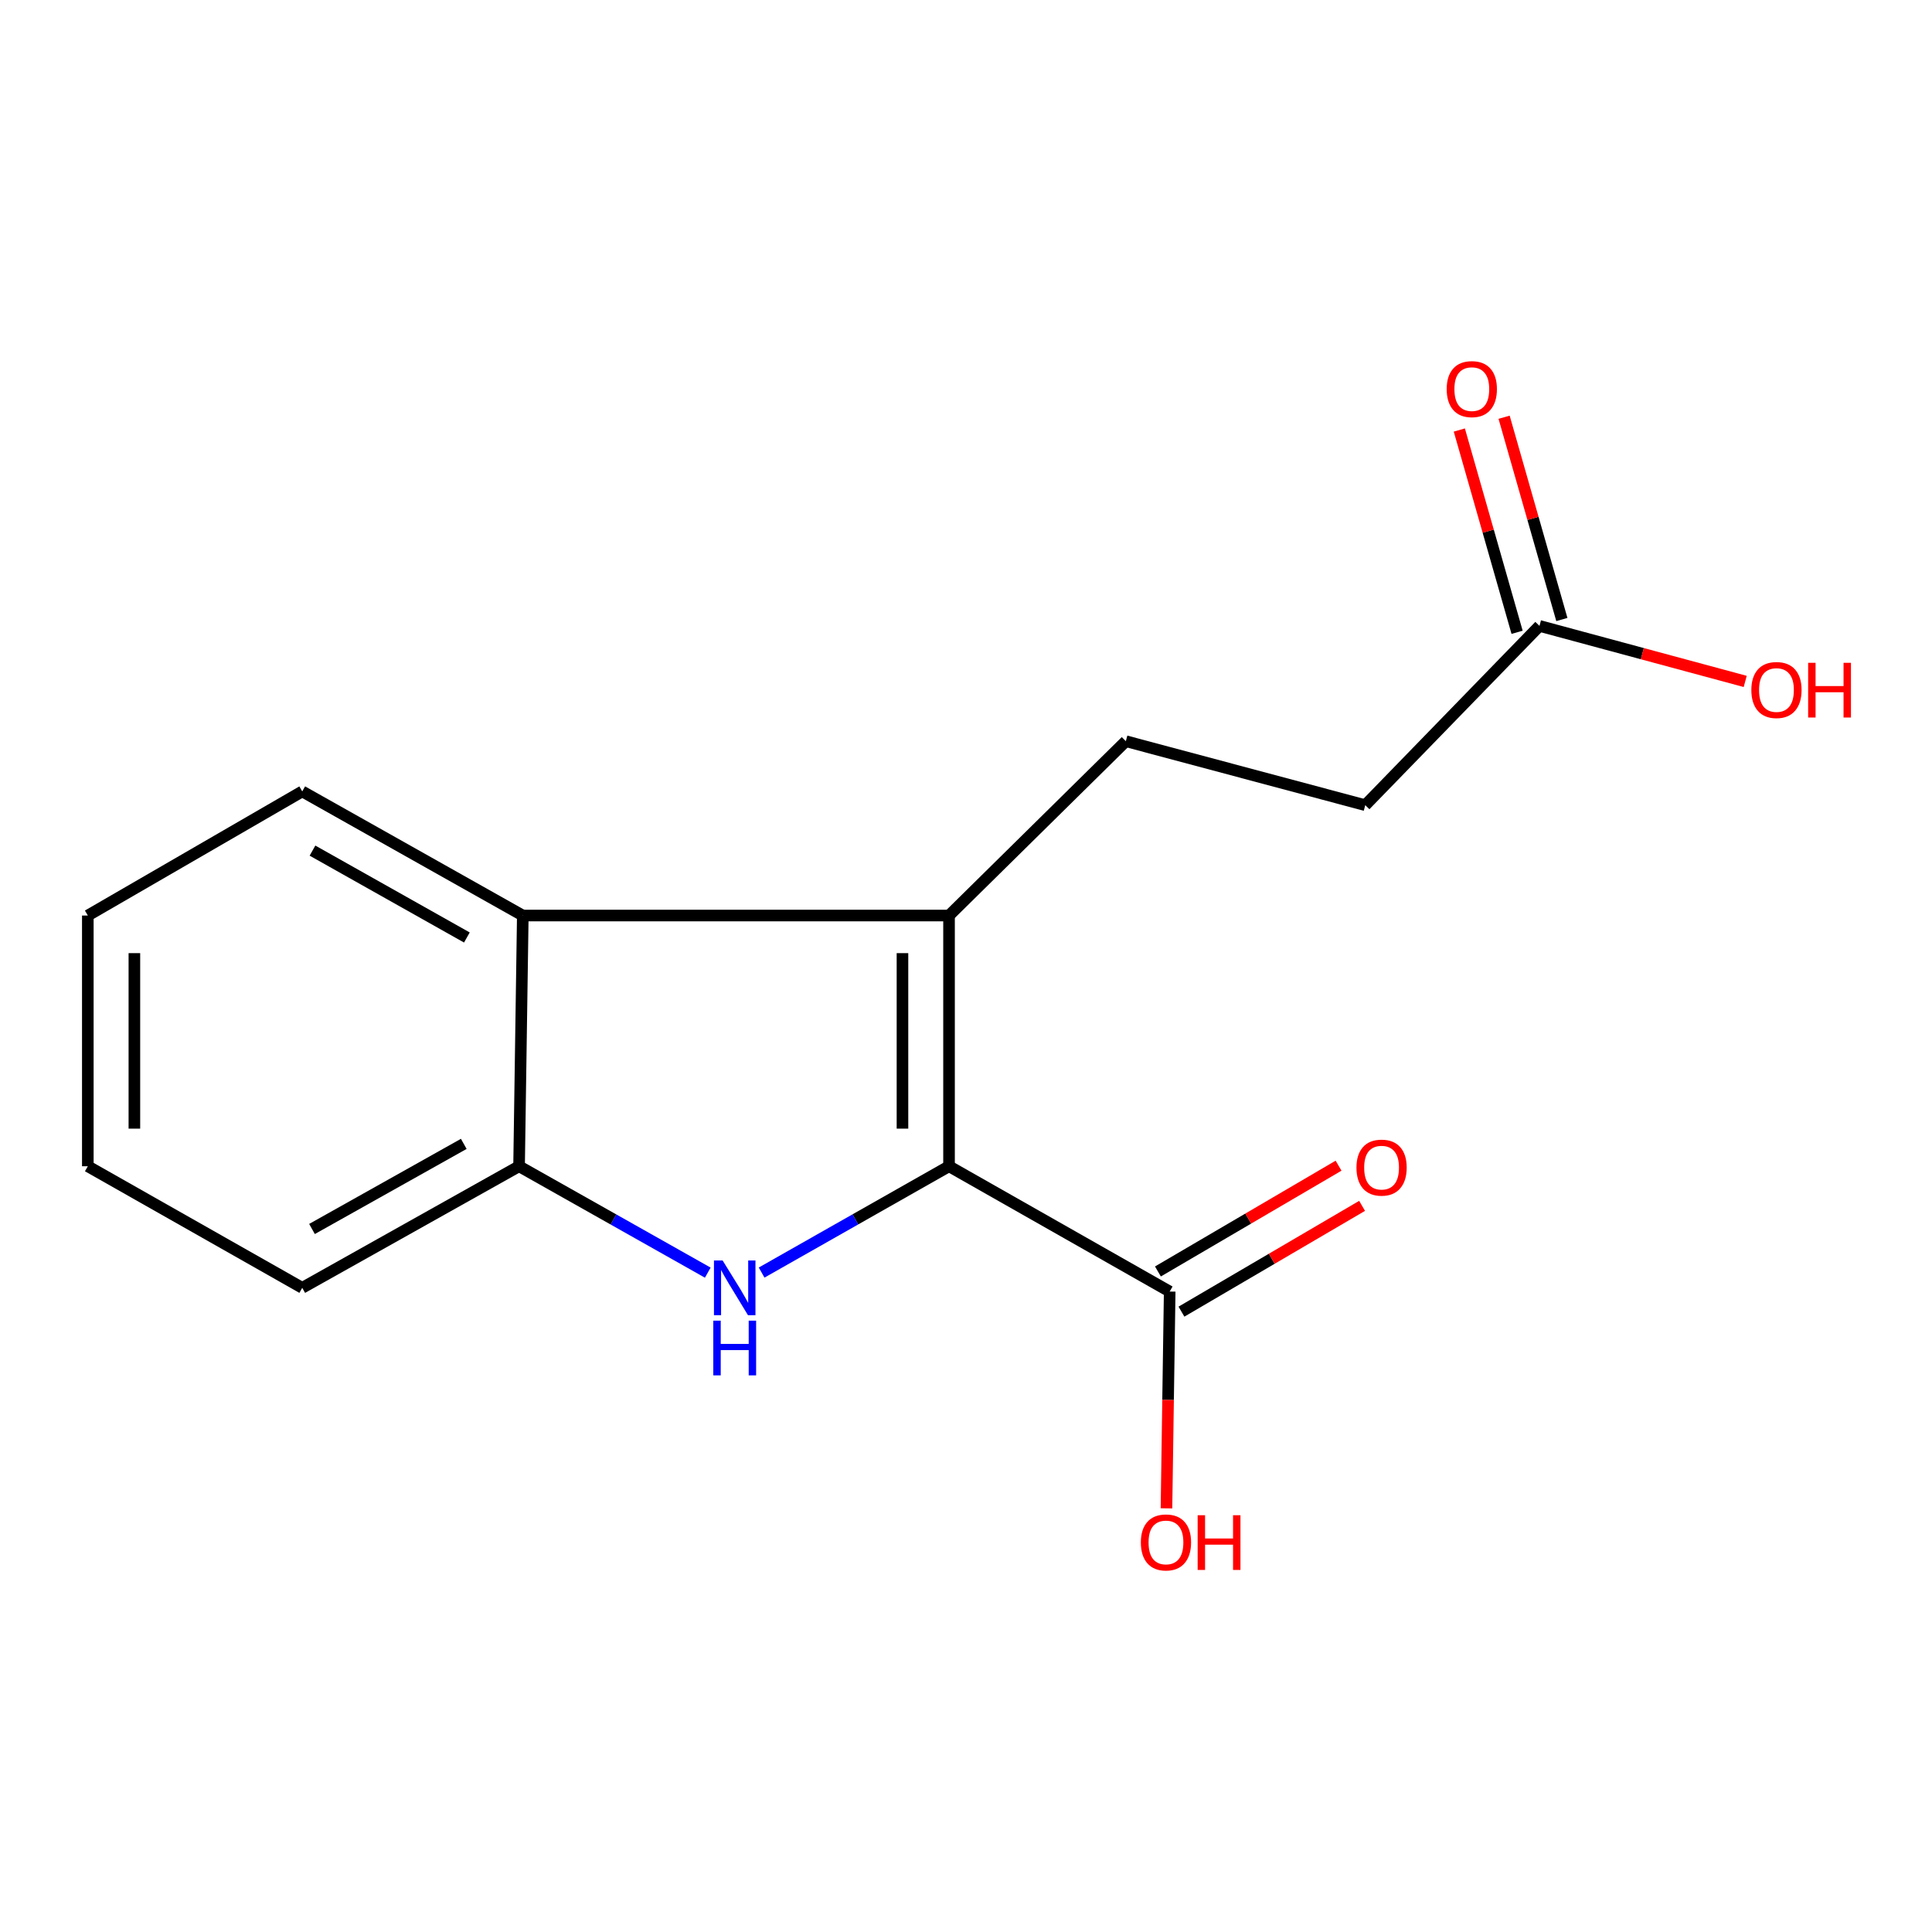 <?xml version='1.0' encoding='iso-8859-1'?>
<svg version='1.1' baseProfile='full'
              xmlns='http://www.w3.org/2000/svg'
                      xmlns:rdkit='http://www.rdkit.org/xml'
                      xmlns:xlink='http://www.w3.org/1999/xlink'
                  xml:space='preserve'
width='1000px' height='1000px' viewBox='0 0 1000 1000'>
<!-- END OF HEADER -->
<rect style='opacity:1.0;fill:#FFFFFF;stroke:none' width='1000' height='1000' x='0' y='0'> </rect>
<path class='bond-0' d='M 491.217,603.649 L 491.217,473.878' style='fill:none;fill-rule:evenodd;stroke:#000000;stroke-width:6px;stroke-linecap:butt;stroke-linejoin:miter;stroke-opacity:1' />
<path class='bond-0' d='M 467.116,584.183 L 467.116,493.344' style='fill:none;fill-rule:evenodd;stroke:#000000;stroke-width:6px;stroke-linecap:butt;stroke-linejoin:miter;stroke-opacity:1' />
<path class='bond-1' d='M 491.217,603.649 L 442.715,631.163' style='fill:none;fill-rule:evenodd;stroke:#000000;stroke-width:6px;stroke-linecap:butt;stroke-linejoin:miter;stroke-opacity:1' />
<path class='bond-1' d='M 442.715,631.163 L 394.214,658.678' style='fill:none;fill-rule:evenodd;stroke:#0000FF;stroke-width:6px;stroke-linecap:butt;stroke-linejoin:miter;stroke-opacity:1' />
<path class='bond-4' d='M 491.217,603.649 L 605.429,668.507' style='fill:none;fill-rule:evenodd;stroke:#000000;stroke-width:6px;stroke-linecap:butt;stroke-linejoin:miter;stroke-opacity:1' />
<path class='bond-2' d='M 491.217,473.878 L 270.599,473.878' style='fill:none;fill-rule:evenodd;stroke:#000000;stroke-width:6px;stroke-linecap:butt;stroke-linejoin:miter;stroke-opacity:1' />
<path class='bond-5' d='M 491.217,473.878 L 582.734,383.646' style='fill:none;fill-rule:evenodd;stroke:#000000;stroke-width:6px;stroke-linecap:butt;stroke-linejoin:miter;stroke-opacity:1' />
<path class='bond-3' d='M 366.342,658.718 L 317.506,631.183' style='fill:none;fill-rule:evenodd;stroke:#0000FF;stroke-width:6px;stroke-linecap:butt;stroke-linejoin:miter;stroke-opacity:1' />
<path class='bond-3' d='M 317.506,631.183 L 268.671,603.649' style='fill:none;fill-rule:evenodd;stroke:#000000;stroke-width:6px;stroke-linecap:butt;stroke-linejoin:miter;stroke-opacity:1' />
<path class='bond-12' d='M 270.599,473.878 L 156.44,409.635' style='fill:none;fill-rule:evenodd;stroke:#000000;stroke-width:6px;stroke-linecap:butt;stroke-linejoin:miter;stroke-opacity:1' />
<path class='bond-12' d='M 241.655,485.245 L 161.744,440.275' style='fill:none;fill-rule:evenodd;stroke:#000000;stroke-width:6px;stroke-linecap:butt;stroke-linejoin:miter;stroke-opacity:1' />
<path class='bond-16' d='M 270.599,473.878 L 268.671,603.649' style='fill:none;fill-rule:evenodd;stroke:#000000;stroke-width:6px;stroke-linecap:butt;stroke-linejoin:miter;stroke-opacity:1' />
<path class='bond-13' d='M 268.671,603.649 L 156.44,666.579' style='fill:none;fill-rule:evenodd;stroke:#000000;stroke-width:6px;stroke-linecap:butt;stroke-linejoin:miter;stroke-opacity:1' />
<path class='bond-13' d='M 240.048,592.067 L 161.487,636.118' style='fill:none;fill-rule:evenodd;stroke:#000000;stroke-width:6px;stroke-linecap:butt;stroke-linejoin:miter;stroke-opacity:1' />
<path class='bond-7' d='M 611.519,678.906 L 658.267,651.528' style='fill:none;fill-rule:evenodd;stroke:#000000;stroke-width:6px;stroke-linecap:butt;stroke-linejoin:miter;stroke-opacity:1' />
<path class='bond-7' d='M 658.267,651.528 L 705.015,624.151' style='fill:none;fill-rule:evenodd;stroke:#FF0000;stroke-width:6px;stroke-linecap:butt;stroke-linejoin:miter;stroke-opacity:1' />
<path class='bond-7' d='M 599.339,658.109 L 646.087,630.731' style='fill:none;fill-rule:evenodd;stroke:#000000;stroke-width:6px;stroke-linecap:butt;stroke-linejoin:miter;stroke-opacity:1' />
<path class='bond-7' d='M 646.087,630.731 L 692.835,603.354' style='fill:none;fill-rule:evenodd;stroke:#FF0000;stroke-width:6px;stroke-linecap:butt;stroke-linejoin:miter;stroke-opacity:1' />
<path class='bond-10' d='M 605.429,668.507 L 604.596,724.611' style='fill:none;fill-rule:evenodd;stroke:#000000;stroke-width:6px;stroke-linecap:butt;stroke-linejoin:miter;stroke-opacity:1' />
<path class='bond-10' d='M 604.596,724.611 L 603.762,780.714' style='fill:none;fill-rule:evenodd;stroke:#FF0000;stroke-width:6px;stroke-linecap:butt;stroke-linejoin:miter;stroke-opacity:1' />
<path class='bond-9' d='M 582.734,383.646 L 706.654,416.758' style='fill:none;fill-rule:evenodd;stroke:#000000;stroke-width:6px;stroke-linecap:butt;stroke-linejoin:miter;stroke-opacity:1' />
<path class='bond-6' d='M 796.832,323.969 L 706.654,416.758' style='fill:none;fill-rule:evenodd;stroke:#000000;stroke-width:6px;stroke-linecap:butt;stroke-linejoin:miter;stroke-opacity:1' />
<path class='bond-8' d='M 808.419,320.66 L 793.469,268.311' style='fill:none;fill-rule:evenodd;stroke:#000000;stroke-width:6px;stroke-linecap:butt;stroke-linejoin:miter;stroke-opacity:1' />
<path class='bond-8' d='M 793.469,268.311 L 778.518,215.961' style='fill:none;fill-rule:evenodd;stroke:#FF0000;stroke-width:6px;stroke-linecap:butt;stroke-linejoin:miter;stroke-opacity:1' />
<path class='bond-8' d='M 785.245,327.279 L 770.294,274.929' style='fill:none;fill-rule:evenodd;stroke:#000000;stroke-width:6px;stroke-linecap:butt;stroke-linejoin:miter;stroke-opacity:1' />
<path class='bond-8' d='M 770.294,274.929 L 755.344,222.58' style='fill:none;fill-rule:evenodd;stroke:#FF0000;stroke-width:6px;stroke-linecap:butt;stroke-linejoin:miter;stroke-opacity:1' />
<path class='bond-11' d='M 796.832,323.969 L 850.074,338.336' style='fill:none;fill-rule:evenodd;stroke:#000000;stroke-width:6px;stroke-linecap:butt;stroke-linejoin:miter;stroke-opacity:1' />
<path class='bond-11' d='M 850.074,338.336 L 903.317,352.703' style='fill:none;fill-rule:evenodd;stroke:#FF0000;stroke-width:6px;stroke-linecap:butt;stroke-linejoin:miter;stroke-opacity:1' />
<path class='bond-14' d='M 156.44,409.635 L 45.455,473.878' style='fill:none;fill-rule:evenodd;stroke:#000000;stroke-width:6px;stroke-linecap:butt;stroke-linejoin:miter;stroke-opacity:1' />
<path class='bond-15' d='M 156.44,666.579 L 45.455,603.649' style='fill:none;fill-rule:evenodd;stroke:#000000;stroke-width:6px;stroke-linecap:butt;stroke-linejoin:miter;stroke-opacity:1' />
<path class='bond-17' d='M 45.455,473.878 L 45.455,603.649' style='fill:none;fill-rule:evenodd;stroke:#000000;stroke-width:6px;stroke-linecap:butt;stroke-linejoin:miter;stroke-opacity:1' />
<path class='bond-17' d='M 69.556,493.344 L 69.556,584.183' style='fill:none;fill-rule:evenodd;stroke:#000000;stroke-width:6px;stroke-linecap:butt;stroke-linejoin:miter;stroke-opacity:1' />
<path  class='atom-2' d='M 374.025 652.419
L 383.305 667.419
Q 384.225 668.899, 385.705 671.579
Q 387.185 674.259, 387.265 674.419
L 387.265 652.419
L 391.025 652.419
L 391.025 680.739
L 387.145 680.739
L 377.185 664.339
Q 376.025 662.419, 374.785 660.219
Q 373.585 658.019, 373.225 657.339
L 373.225 680.739
L 369.545 680.739
L 369.545 652.419
L 374.025 652.419
' fill='#0000FF'/>
<path  class='atom-2' d='M 369.205 683.571
L 373.045 683.571
L 373.045 695.611
L 387.525 695.611
L 387.525 683.571
L 391.365 683.571
L 391.365 711.891
L 387.525 711.891
L 387.525 698.811
L 373.045 698.811
L 373.045 711.891
L 369.205 711.891
L 369.205 683.571
' fill='#0000FF'/>
<path  class='atom-8' d='M 702.102 604.358
Q 702.102 597.558, 705.462 593.758
Q 708.822 589.958, 715.102 589.958
Q 721.382 589.958, 724.742 593.758
Q 728.102 597.558, 728.102 604.358
Q 728.102 611.238, 724.702 615.158
Q 721.302 619.038, 715.102 619.038
Q 708.862 619.038, 705.462 615.158
Q 702.102 611.278, 702.102 604.358
M 715.102 615.838
Q 719.422 615.838, 721.742 612.958
Q 724.102 610.038, 724.102 604.358
Q 724.102 598.798, 721.742 595.998
Q 719.422 593.158, 715.102 593.158
Q 710.782 593.158, 708.422 595.958
Q 706.102 598.758, 706.102 604.358
Q 706.102 610.078, 708.422 612.958
Q 710.782 615.838, 715.102 615.838
' fill='#FF0000'/>
<path  class='atom-9' d='M 748.805 201.402
Q 748.805 194.602, 752.165 190.802
Q 755.525 187.002, 761.805 187.002
Q 768.085 187.002, 771.445 190.802
Q 774.805 194.602, 774.805 201.402
Q 774.805 208.282, 771.405 212.202
Q 768.005 216.082, 761.805 216.082
Q 755.565 216.082, 752.165 212.202
Q 748.805 208.322, 748.805 201.402
M 761.805 212.882
Q 766.125 212.882, 768.445 210.002
Q 770.805 207.082, 770.805 201.402
Q 770.805 195.842, 768.445 193.042
Q 766.125 190.202, 761.805 190.202
Q 757.485 190.202, 755.125 193.002
Q 752.805 195.802, 752.805 201.402
Q 752.805 207.122, 755.125 210.002
Q 757.485 212.882, 761.805 212.882
' fill='#FF0000'/>
<path  class='atom-11' d='M 590.501 798.358
Q 590.501 791.558, 593.861 787.758
Q 597.221 783.958, 603.501 783.958
Q 609.781 783.958, 613.141 787.758
Q 616.501 791.558, 616.501 798.358
Q 616.501 805.238, 613.101 809.158
Q 609.701 813.038, 603.501 813.038
Q 597.261 813.038, 593.861 809.158
Q 590.501 805.278, 590.501 798.358
M 603.501 809.838
Q 607.821 809.838, 610.141 806.958
Q 612.501 804.038, 612.501 798.358
Q 612.501 792.798, 610.141 789.998
Q 607.821 787.158, 603.501 787.158
Q 599.181 787.158, 596.821 789.958
Q 594.501 792.758, 594.501 798.358
Q 594.501 804.078, 596.821 806.958
Q 599.181 809.838, 603.501 809.838
' fill='#FF0000'/>
<path  class='atom-11' d='M 619.901 784.278
L 623.741 784.278
L 623.741 796.318
L 638.221 796.318
L 638.221 784.278
L 642.061 784.278
L 642.061 812.598
L 638.221 812.598
L 638.221 799.518
L 623.741 799.518
L 623.741 812.598
L 619.901 812.598
L 619.901 784.278
' fill='#FF0000'/>
<path  class='atom-12' d='M 906.493 357.148
Q 906.493 350.348, 909.853 346.548
Q 913.213 342.748, 919.493 342.748
Q 925.773 342.748, 929.133 346.548
Q 932.493 350.348, 932.493 357.148
Q 932.493 364.028, 929.093 367.948
Q 925.693 371.828, 919.493 371.828
Q 913.253 371.828, 909.853 367.948
Q 906.493 364.068, 906.493 357.148
M 919.493 368.628
Q 923.813 368.628, 926.133 365.748
Q 928.493 362.828, 928.493 357.148
Q 928.493 351.588, 926.133 348.788
Q 923.813 345.948, 919.493 345.948
Q 915.173 345.948, 912.813 348.748
Q 910.493 351.548, 910.493 357.148
Q 910.493 362.868, 912.813 365.748
Q 915.173 368.628, 919.493 368.628
' fill='#FF0000'/>
<path  class='atom-12' d='M 935.893 343.068
L 939.733 343.068
L 939.733 355.108
L 954.213 355.108
L 954.213 343.068
L 958.053 343.068
L 958.053 371.388
L 954.213 371.388
L 954.213 358.308
L 939.733 358.308
L 939.733 371.388
L 935.893 371.388
L 935.893 343.068
' fill='#FF0000'/>
</svg>

